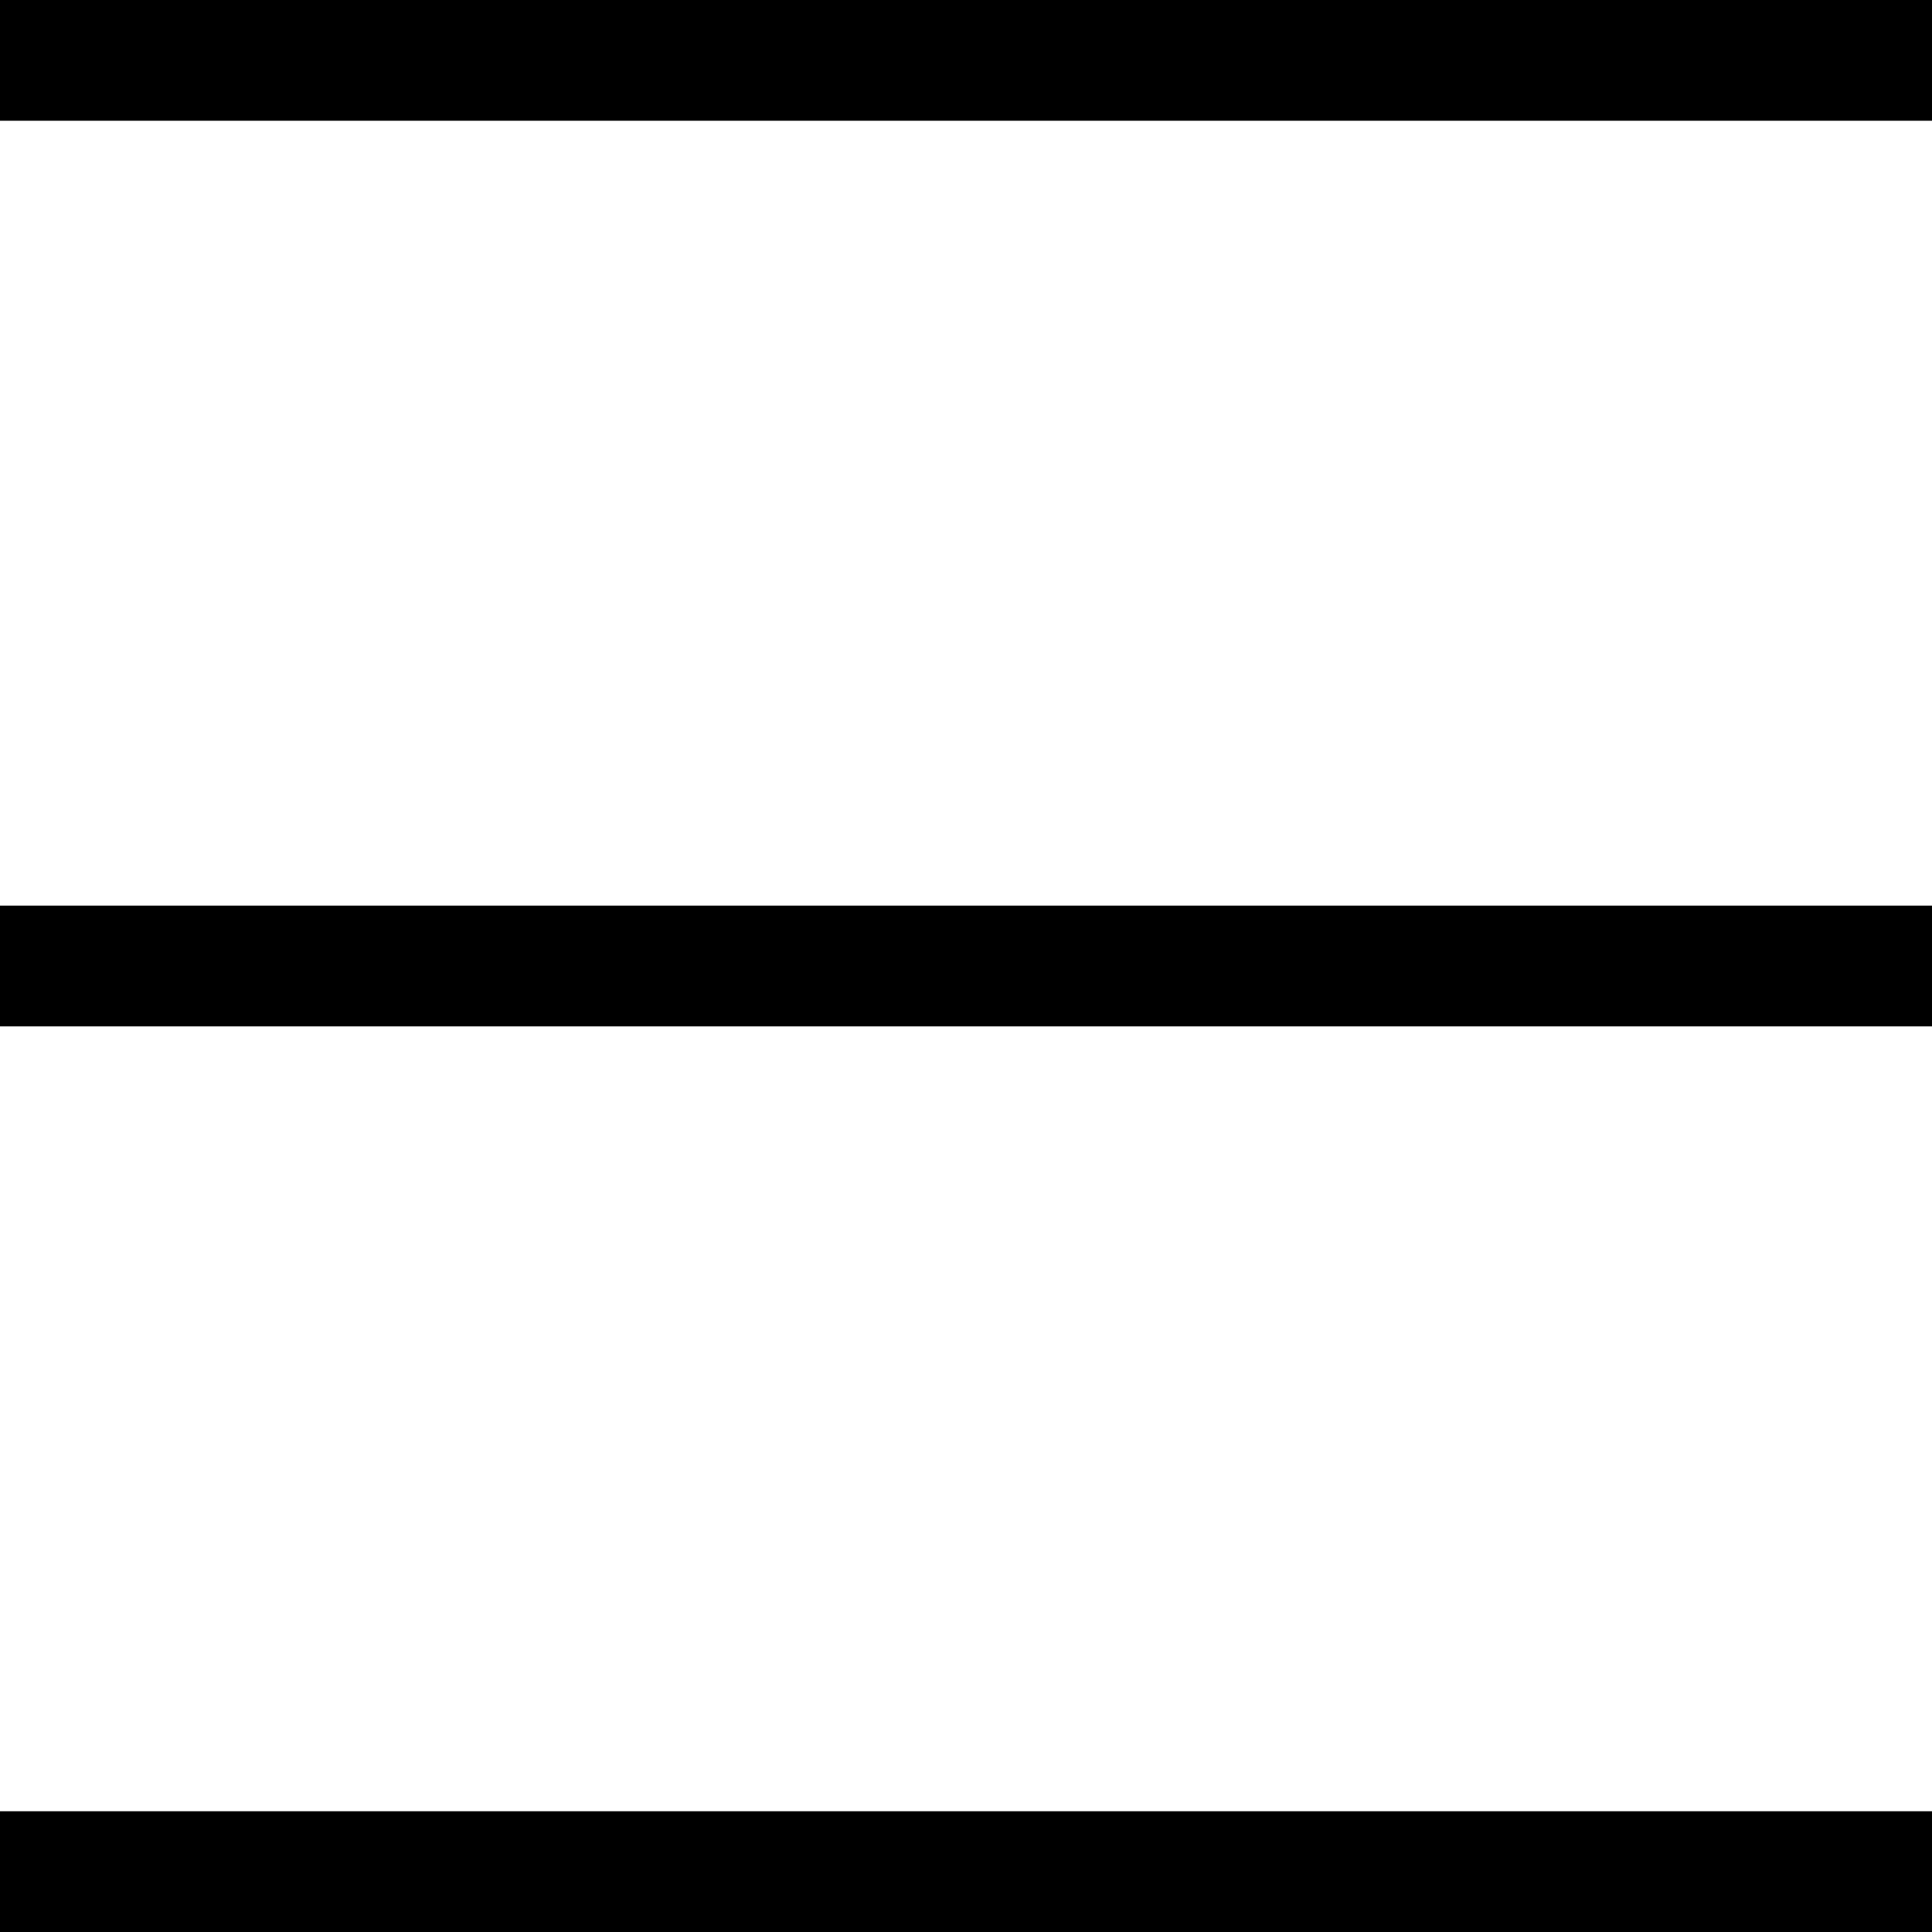 <svg width="24" height="24" viewBox="0 0 24 24" fill="none" xmlns="http://www.w3.org/2000/svg">
<path d="M24 22.5H0V24H24V22.5Z" fill="black"/>
<path d="M24 11.25H0V12.75H24V11.25Z" fill="black"/>
<path d="M24 0H0V1.5H24V0Z" fill="black"/>
</svg>